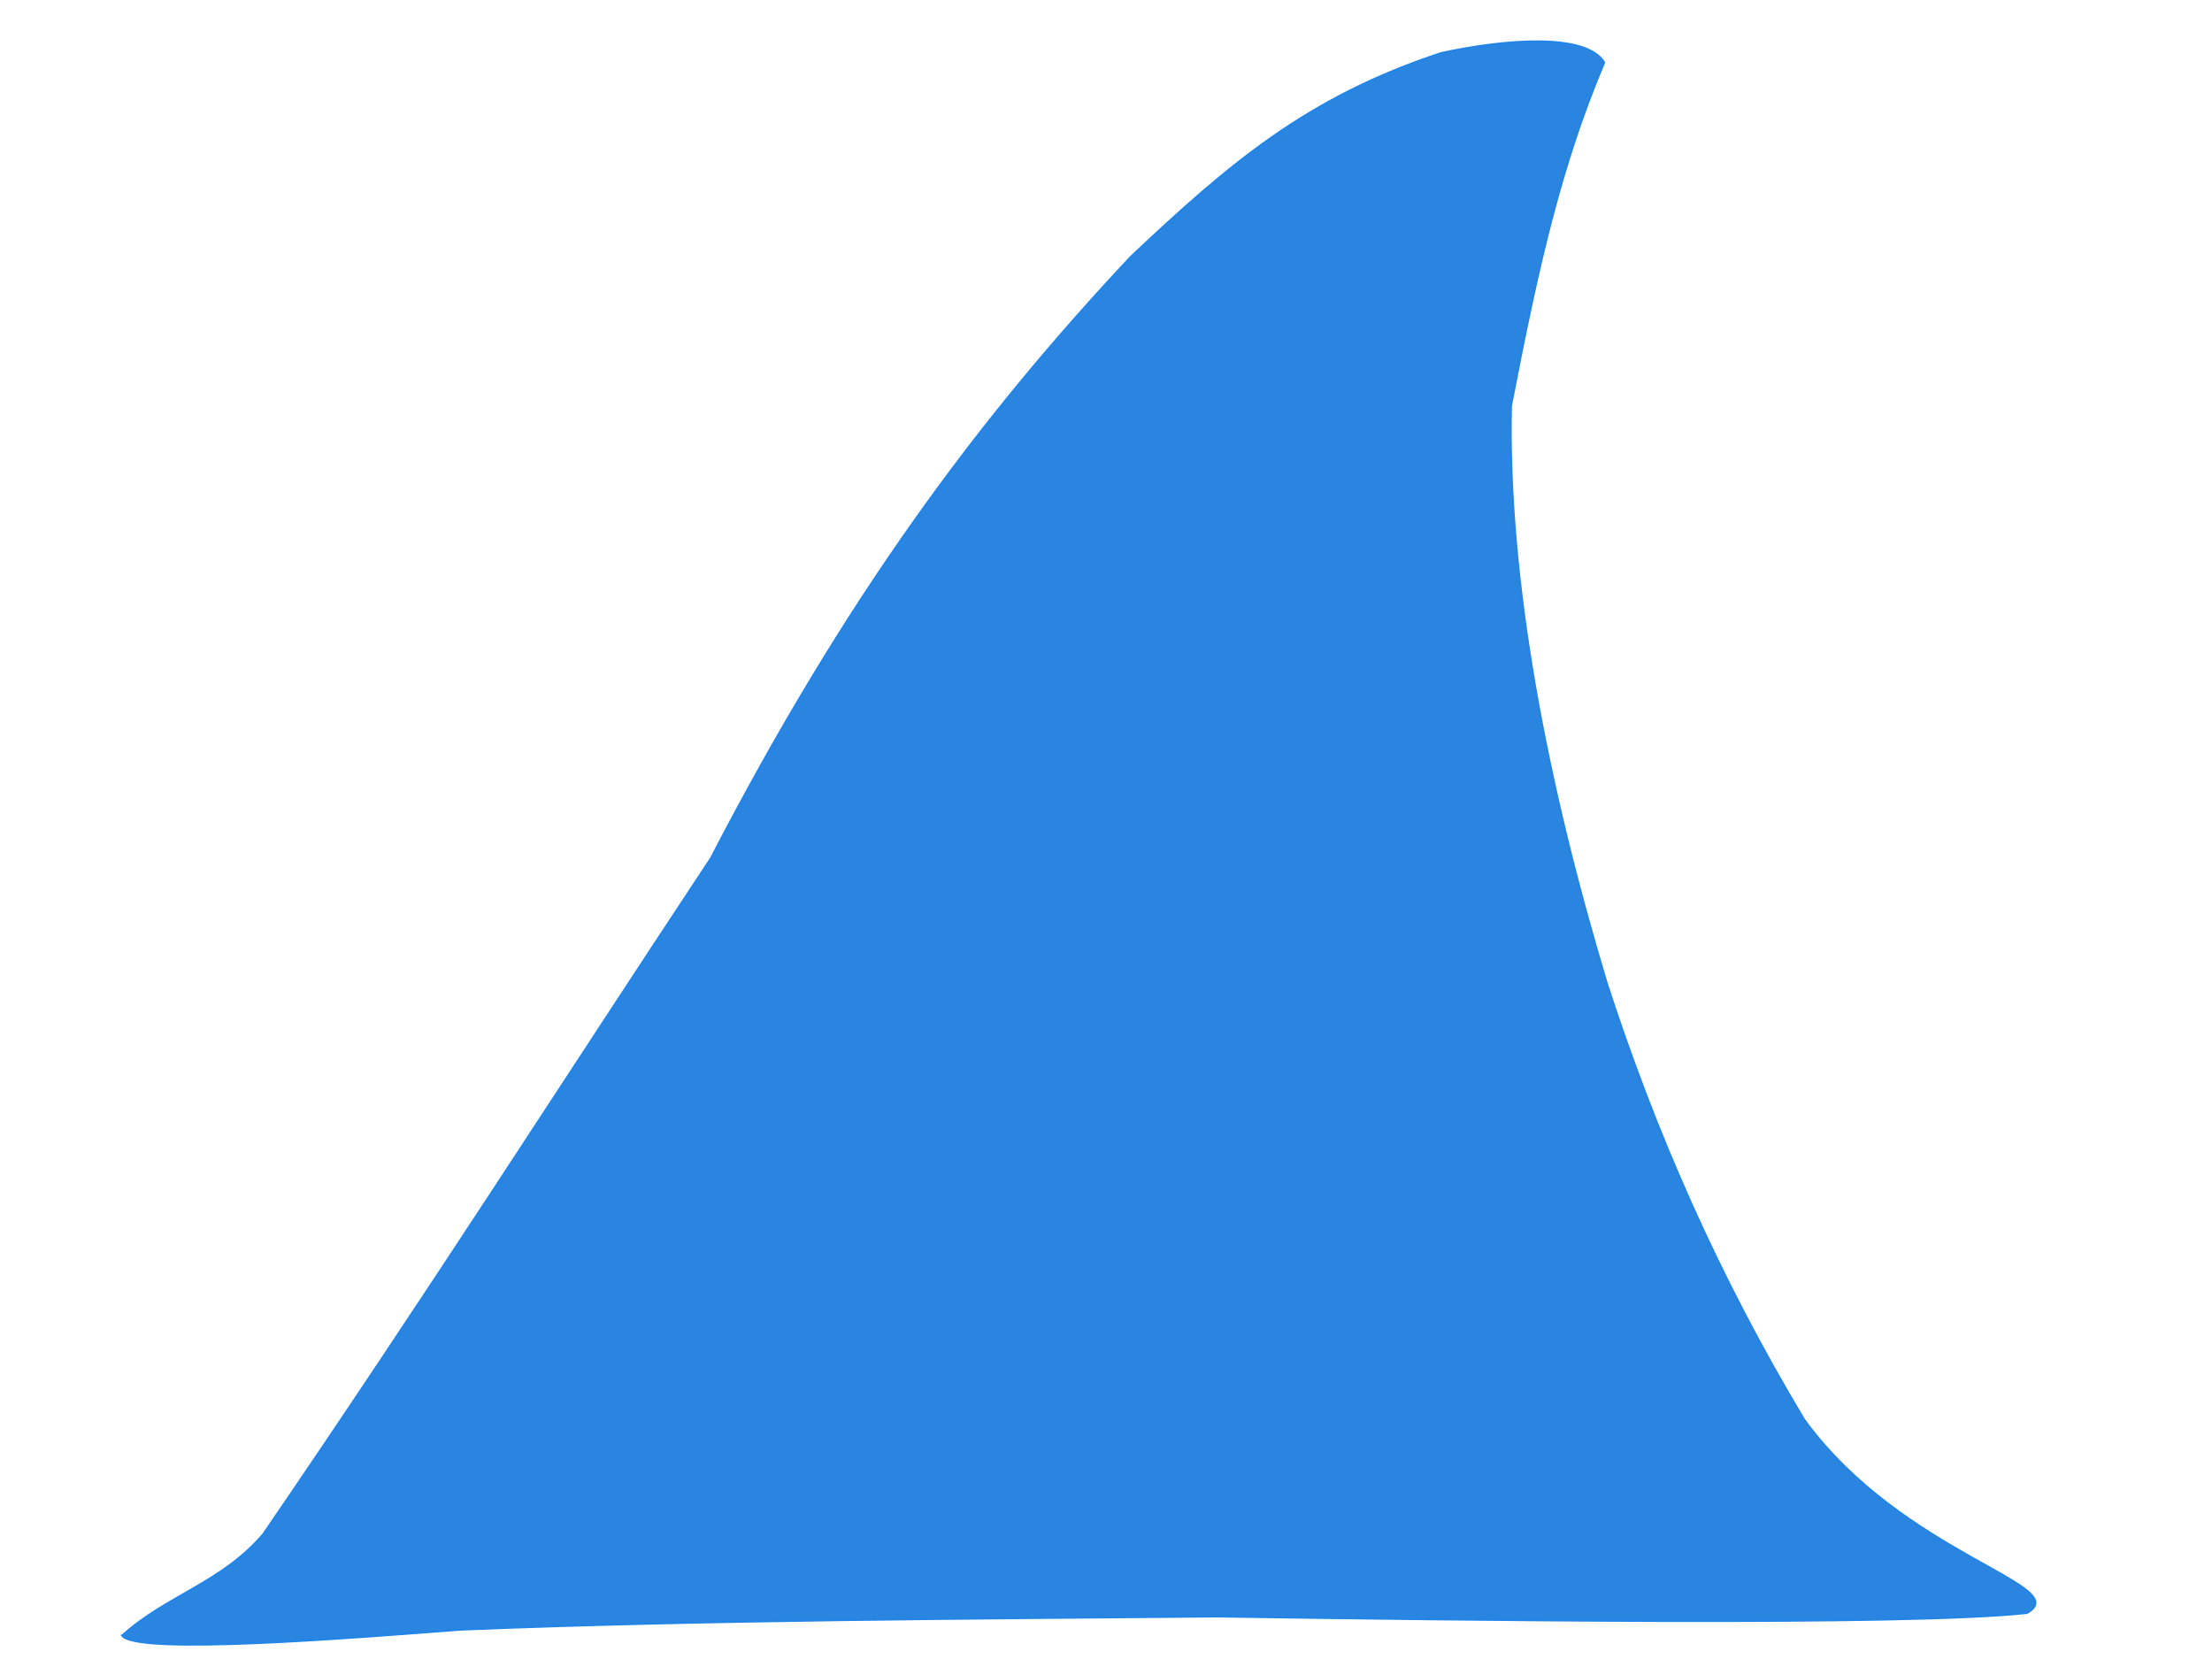 <?xml version="1.0"?><svg width="640" height="480" xmlns="http://www.w3.org/2000/svg">
 <title>fin</title>
 <g>
  <title>Layer 1</title>
  <g id="svg_13">
   <path stroke="#2084e8" d="m0.122,411.516c15.149,-8.2 31.586,-7.81 46.786,-18.703c63.956,-56.916 115.182,-105.68 172.773,-158.52c56.022,-63.637 105.322,-104.346 159.839,-139.596c34.752,-19.581 60.844,-32.474 101.277,-35.586c18.36,0.512 42.131,4.216 45.267,14.043c-19.137,25.512 -32.475,51.797 -50.142,89.971c-13.201,48.698 -16.356,108.617 -13.359,168.794c3.196,45.523 10.857,90.068 24.984,136.261c18.325,45.076 64.818,65.604 49.033,69.863c-34.577,-4.658 -160.574,-37.783 -227.644,-55.497c-67.101,-16.022 -144.743,-34.973 -213.151,-49.016c-29.813,-5.046 -93.049,-15.365 -95.664,-22.013z" id="path580" fill="#2a85e0" fill-rule="evenodd" stroke-width="0.5" transform="rotate(-13.948, 269.959, 298.576)"/>
  </g>
 </g>
</svg>